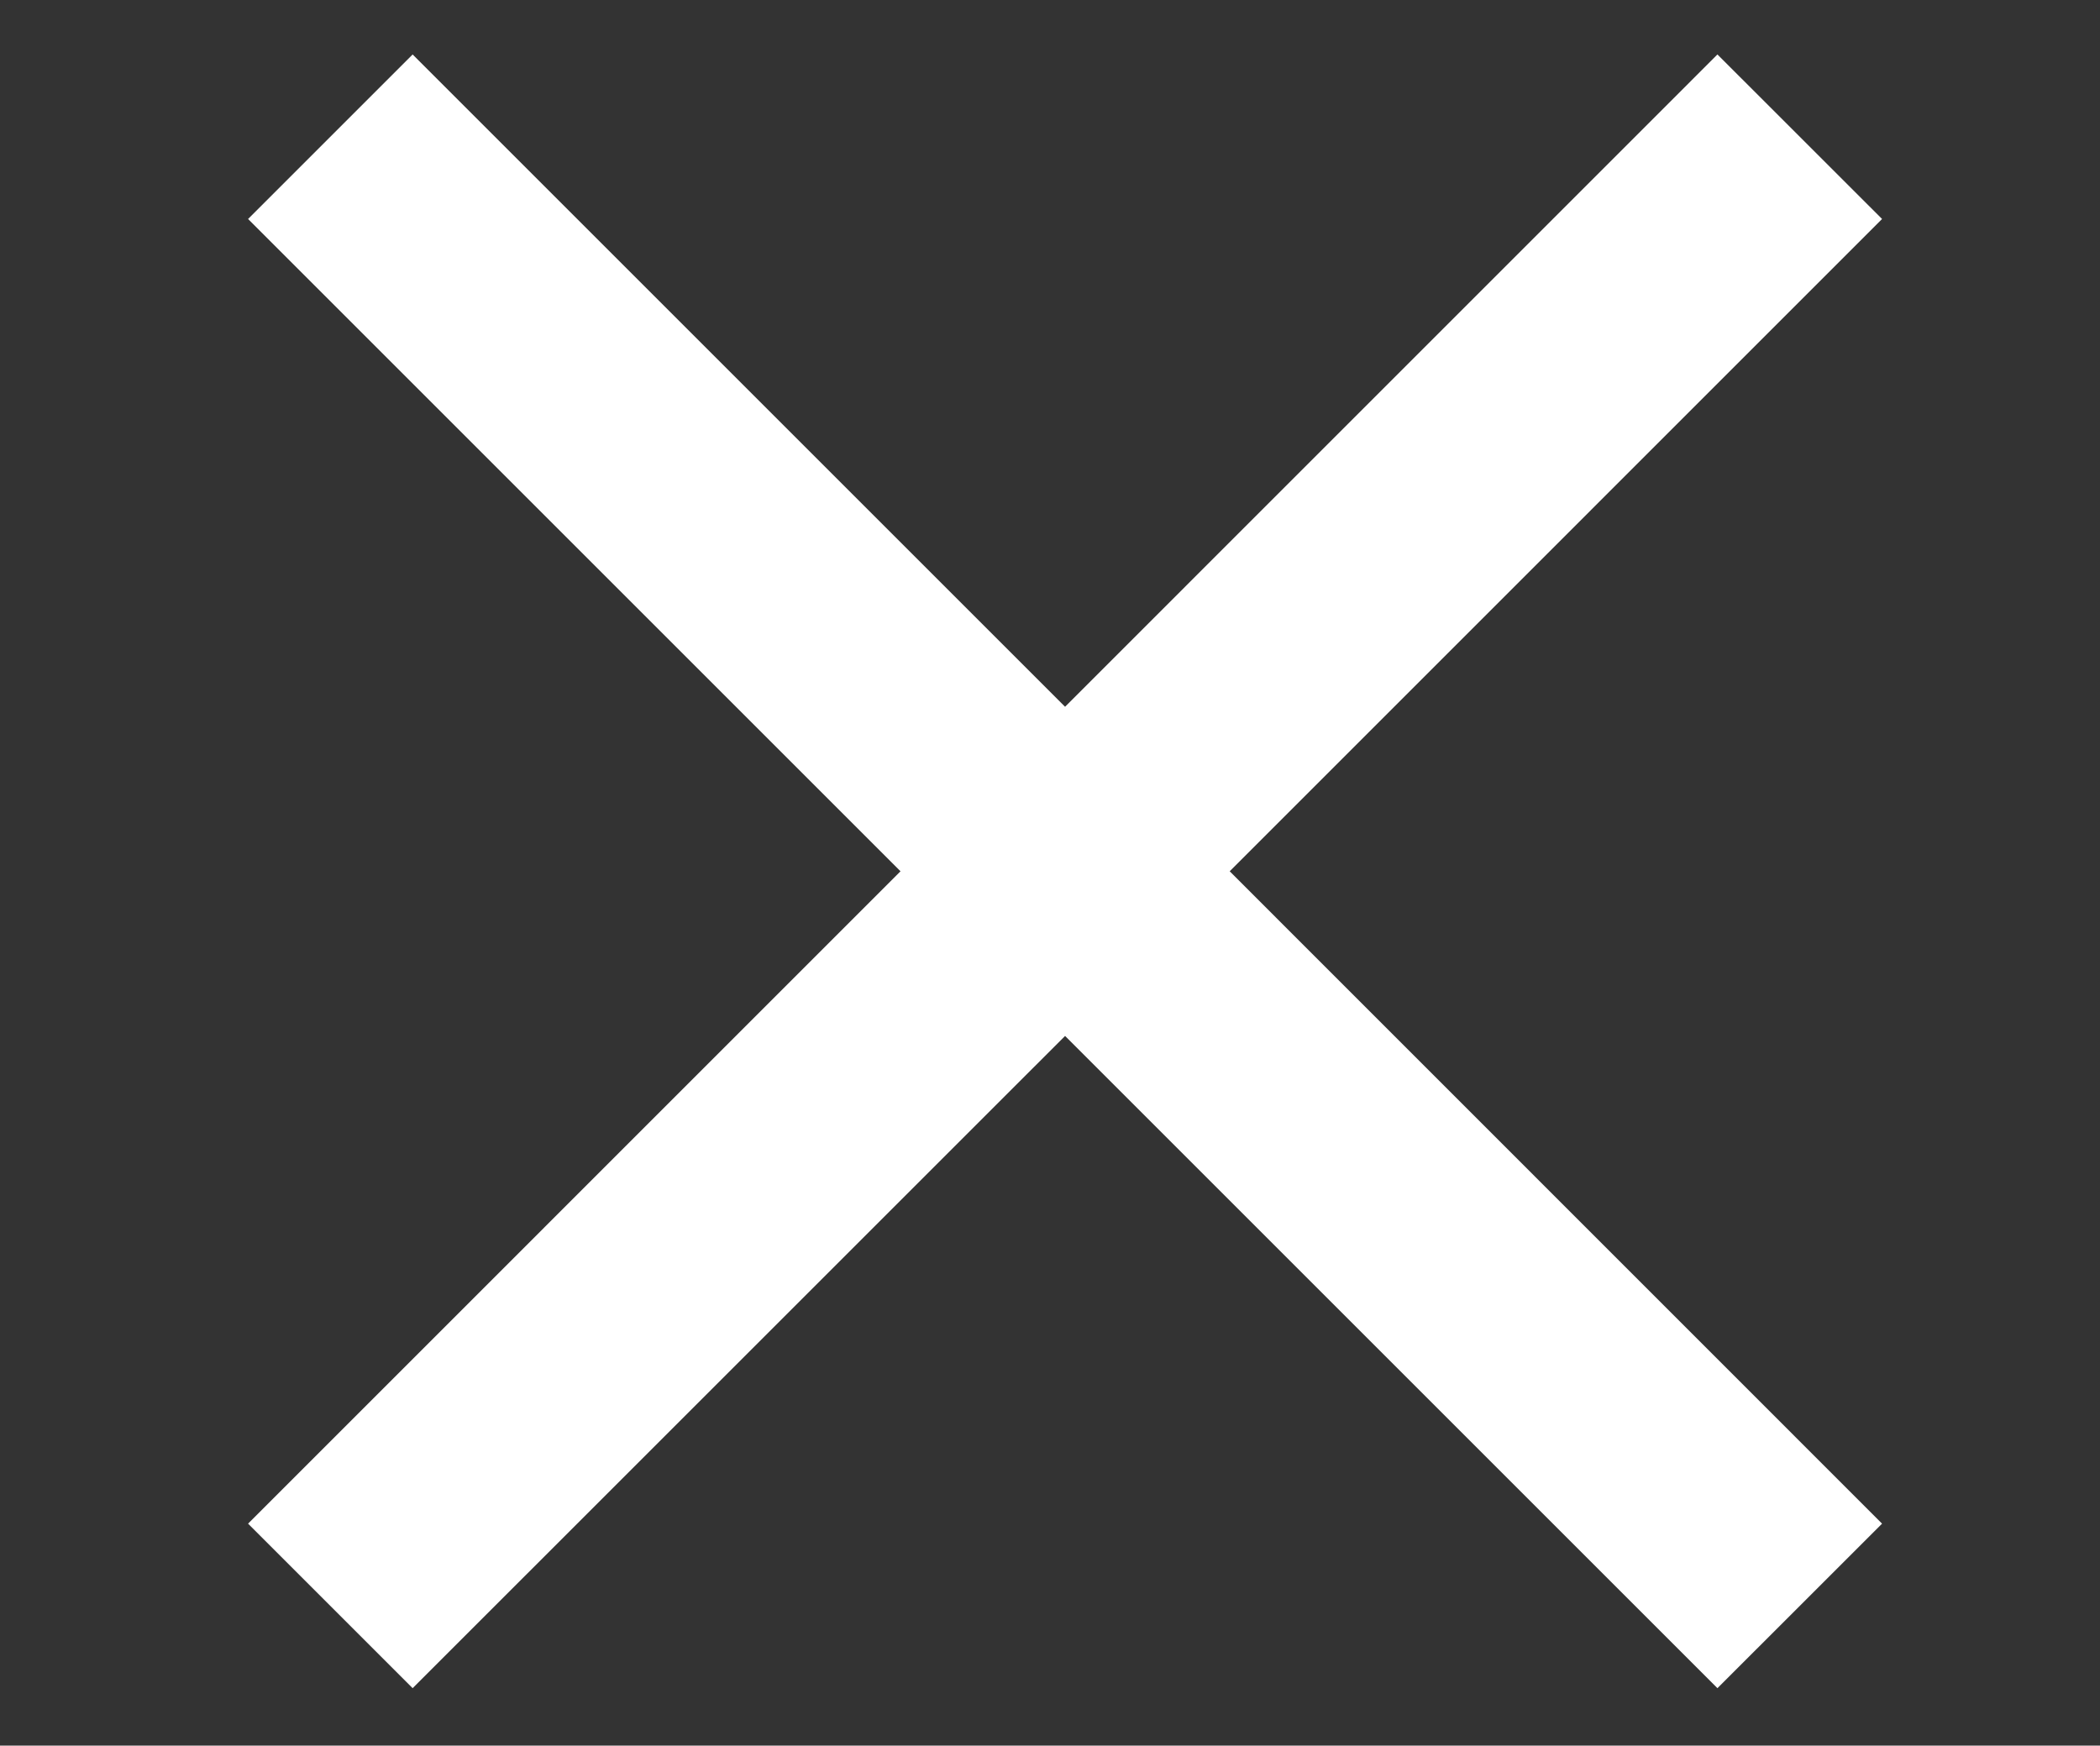 <?xml version="1.0" encoding="utf-8"?>
<!-- Generator: Adobe Illustrator 15.1.0, SVG Export Plug-In . SVG Version: 6.00 Build 0)  -->
<!DOCTYPE svg PUBLIC "-//W3C//DTD SVG 1.1//EN" "http://www.w3.org/Graphics/SVG/1.1/DTD/svg11.dtd">
<svg version="1.1" id="레이어_1" xmlns="http://www.w3.org/2000/svg" xmlns:xlink="http://www.w3.org/1999/xlink" x="0px"
	 y="0px" width="28.917px" height="24.042px" viewBox="0 0 28.917 24.042" enable-background="new 0 0 28.917 24.042"
	 xml:space="preserve">
<rect x="0" y="0" width="28.917" height="24.042" fill="#333333" stroke="none"/>
<path fill="none" d="M32,3h24v24H32V3z"/>
<path fill="#FFFFFF" d="M25.916,3.016L23.649,0.75l-8.983,8.984L5.682,0.75L3.416,3.016L12.4,12l-8.984,8.985l2.266,2.266
	l8.984-8.983l8.983,8.983l2.267-2.266L16.933,12L25.916,3.016z"/>
</svg>
